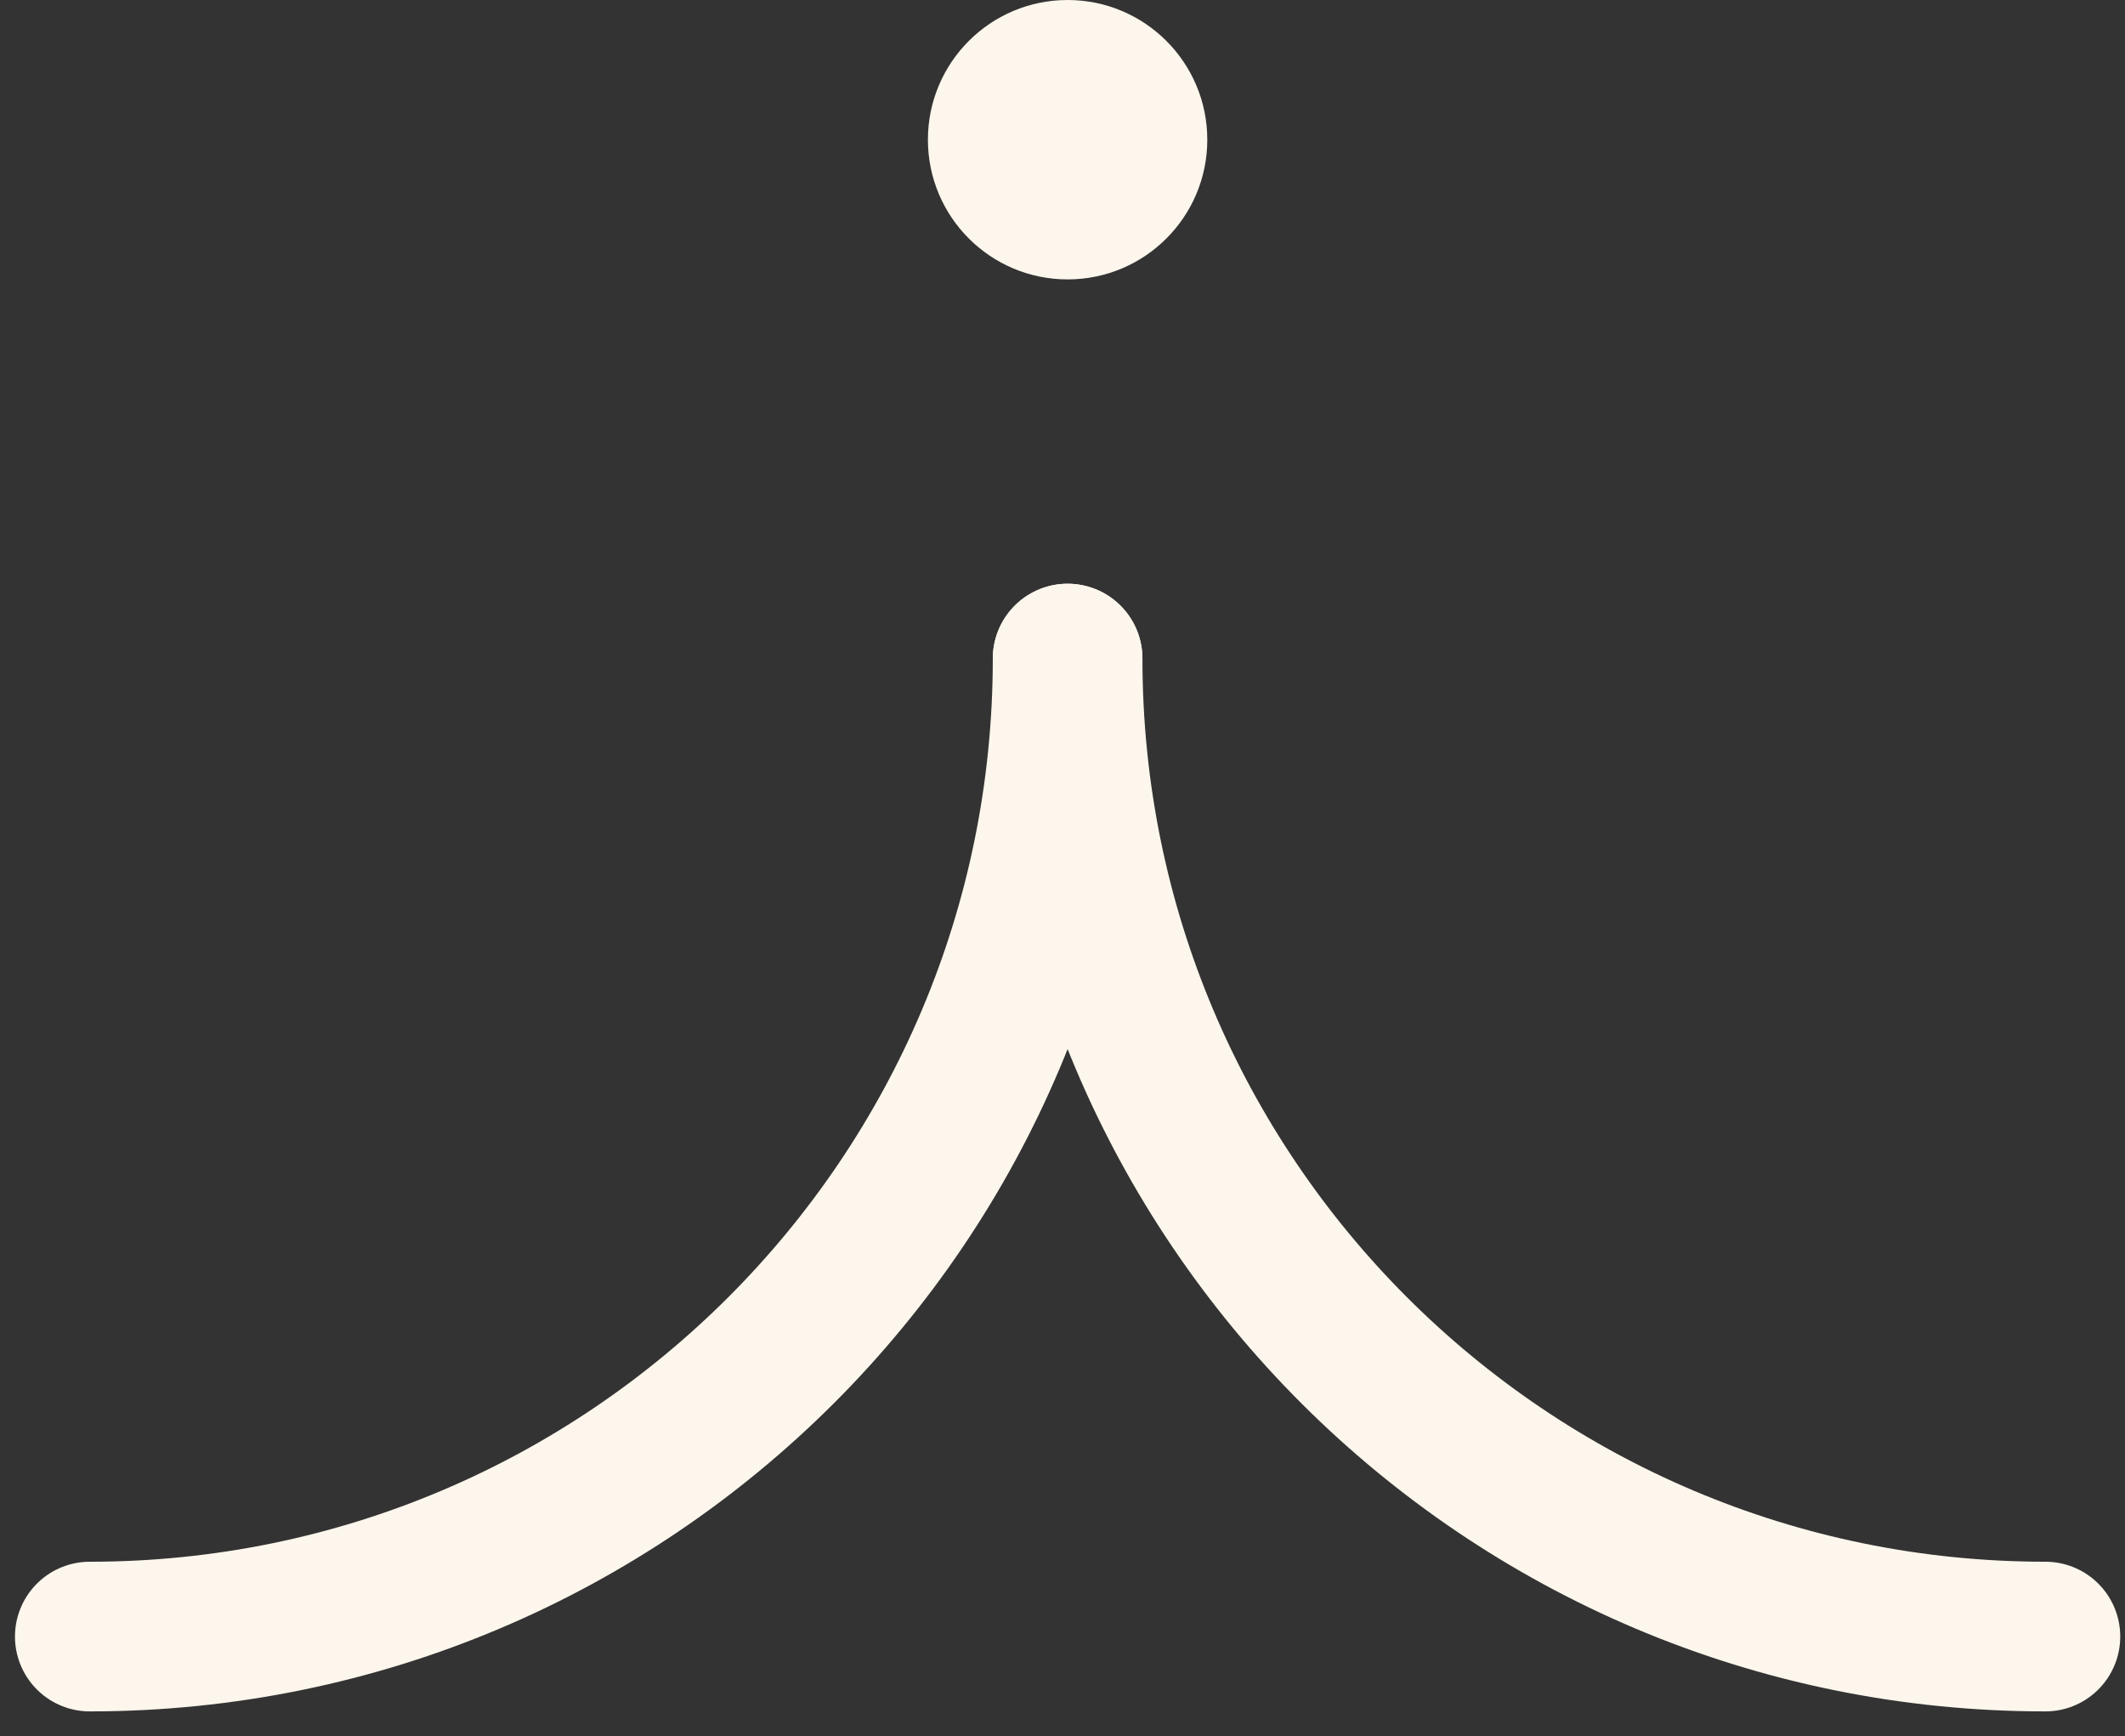 <svg width="71" height="58" viewBox="0 0 71 58" fill="none" xmlns="http://www.w3.org/2000/svg">
<rect x="0" y="0" width="71" height="58" fill="#333333" stroke="none"/>
<path d="M3 54.671C21.044 54.671 35.671 40.044 35.671 22" stroke="#FCF6EC" stroke-width="5" stroke-linecap="round"/>
<path d="M68.341 54.671C50.298 54.671 35.671 40.044 35.671 22" stroke="#FCF6EC" stroke-width="5" stroke-linecap="round"/>
<path d="M35.671 -9.53674e-07C38.248 -9.53674e-07 40.338 2.09 40.338 4.667C40.338 7.245 38.248 9.334 35.671 9.334C33.093 9.334 31.003 7.245 31.003 4.667C31.003 2.09 33.093 -9.53674e-07 35.671 -9.53674e-07Z" fill="#FCF6EC"/>
</svg>

